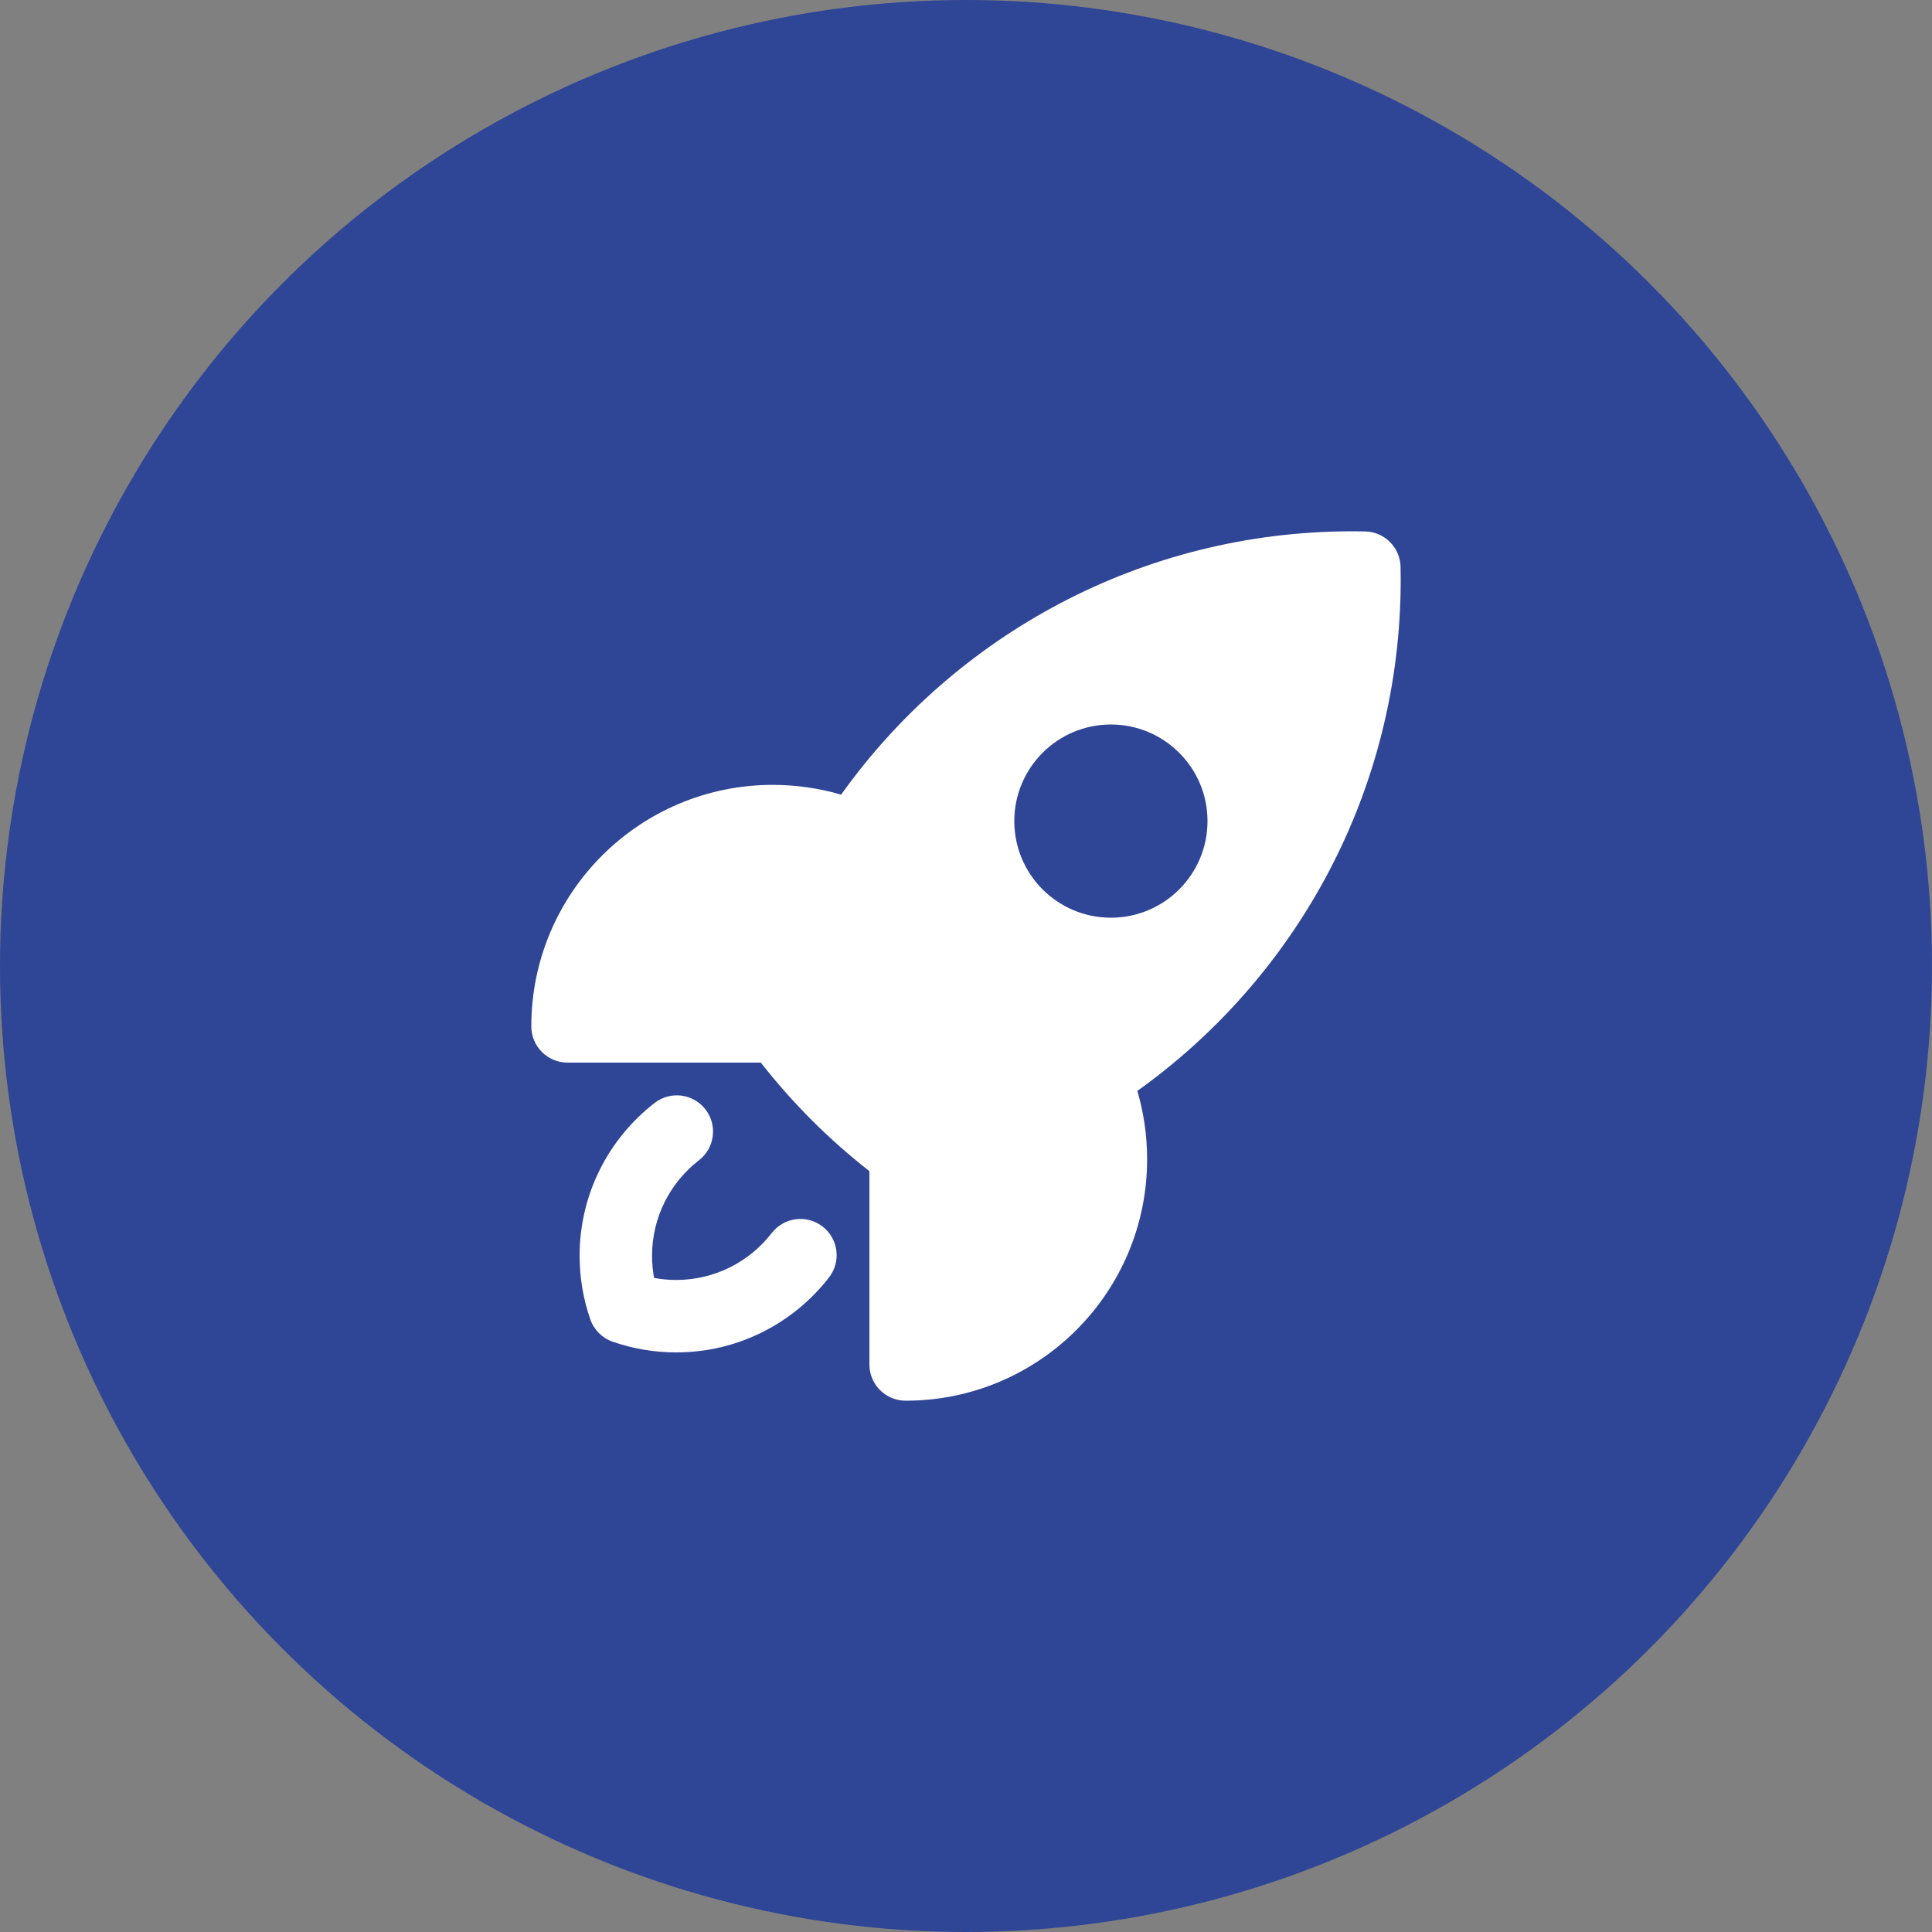 <svg xmlns="http://www.w3.org/2000/svg" width="60" height="60" viewBox="0 0 60 60" fill="none"><rect x="0" y="0" width="60" height="60" fill="#808080" stroke="none"/><circle cx="30" cy="30" r="30" fill="#2F4596"></circle><path fill-rule="evenodd" clip-rule="evenodd" d="M21.909 34.454C22.289 34.945 22.199 35.652 21.708 36.032C20.819 36.72 20.25 37.793 20.25 39C20.25 39.235 20.272 39.465 20.313 39.687C20.535 39.728 20.765 39.75 21 39.75C22.207 39.75 23.28 39.181 23.968 38.292C24.348 37.801 25.055 37.711 25.546 38.091C26.038 38.471 26.128 39.178 25.748 39.669C24.652 41.085 22.933 42 21 42C20.31 42 19.645 41.883 19.025 41.667C18.701 41.554 18.446 41.299 18.333 40.975C18.117 40.355 18 39.69 18 39C18 37.067 18.915 35.348 20.331 34.252C20.822 33.872 21.529 33.962 21.909 34.454Z" fill="white"></path><path fill-rule="evenodd" clip-rule="evenodd" d="M23.628 33C24.611 34.256 25.744 35.389 27 36.371V42.375C27 42.996 27.504 43.5 28.125 43.5C32.267 43.5 35.625 40.142 35.625 36C35.625 35.265 35.519 34.553 35.321 33.879C40.27 30.345 43.5 24.55 43.5 18C43.5 17.869 43.499 17.737 43.496 17.606C43.484 17.003 42.998 16.516 42.394 16.504C42.263 16.501 42.132 16.5 42 16.5C35.45 16.5 29.655 19.73 26.121 24.679C25.447 24.481 24.735 24.375 24 24.375C19.858 24.375 16.5 27.733 16.5 31.875C16.5 32.496 17.004 33 17.625 33H23.628ZM34.5 28.5C36.157 28.5 37.5 27.157 37.5 25.5C37.5 23.843 36.157 22.5 34.5 22.5C32.843 22.5 31.5 23.843 31.5 25.5C31.5 27.157 32.843 28.5 34.5 28.5Z" fill="white"></path></svg>